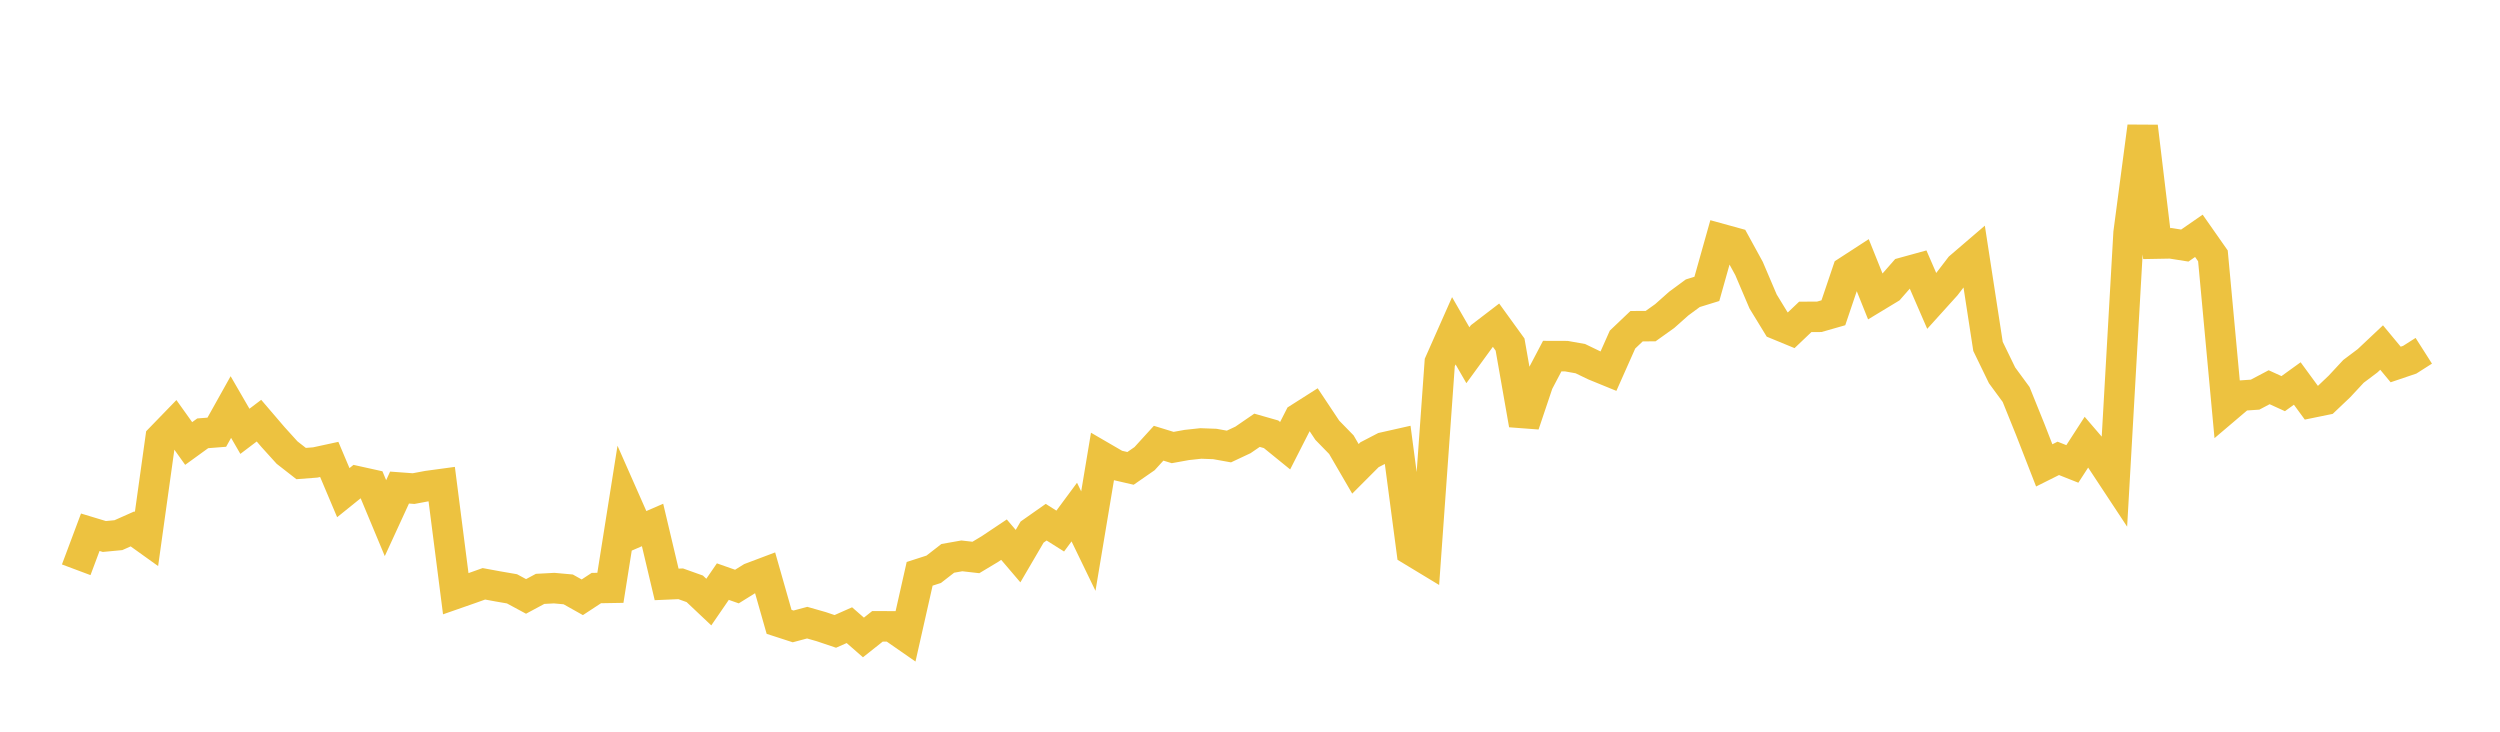 <svg width="164" height="48" xmlns="http://www.w3.org/2000/svg" xmlns:xlink="http://www.w3.org/1999/xlink"><path fill="none" stroke="rgb(237,194,64)" stroke-width="2" d="M5,37.378L5.922,34.915L6.844,35.194L7.766,35.107L8.689,34.697L9.611,35.358L10.533,28.752L11.455,27.801L12.377,29.093L13.299,28.425L14.222,28.353L15.144,26.702L16.066,28.294L16.988,27.595L17.91,28.672L18.832,29.69L19.754,30.409L20.677,30.338L21.599,30.138L22.521,32.319L23.443,31.576L24.365,31.78L25.287,33.991L26.21,31.984L27.132,32.052L28.054,31.879L28.976,31.754L29.898,38.949L30.82,38.627L31.743,38.298L32.665,38.468L33.587,38.627L34.509,39.125L35.431,38.63L36.353,38.581L37.275,38.664L38.198,39.182L39.12,38.577L40.042,38.561L40.964,32.749L41.886,34.838L42.808,34.438L43.731,38.337L44.653,38.297L45.575,38.626L46.497,39.496L47.419,38.153L48.341,38.478L49.263,37.905L50.186,37.557L51.108,40.793L52.03,41.092L52.952,40.846L53.874,41.109L54.796,41.42L55.719,41.011L56.641,41.817L57.563,41.086L58.485,41.089L59.407,41.729L60.329,37.642L61.251,37.345L62.174,36.628L63.096,36.465L64.018,36.57L64.94,36.017L65.862,35.401L66.784,36.482L67.707,34.904L68.629,34.256L69.551,34.838L70.473,33.592L71.395,35.496L72.317,29.977L73.24,30.513L74.162,30.726L75.084,30.087L76.006,29.075L76.928,29.358L77.85,29.191L78.772,29.091L79.695,29.125L80.617,29.291L81.539,28.858L82.461,28.226L83.383,28.489L84.305,29.238L85.228,27.426L86.15,26.84L87.072,28.226L87.994,29.171L88.916,30.756L89.838,29.832L90.76,29.353L91.683,29.145L92.605,36.115L93.527,36.673L94.449,23.781L95.371,21.7L96.293,23.303L97.216,22.036L98.138,21.33L99.06,22.604L99.982,27.857L100.904,25.115L101.826,23.36L102.749,23.363L103.671,23.527L104.593,23.972L105.515,24.349L106.437,22.276L107.359,21.399L108.281,21.393L109.204,20.734L110.126,19.915L111.048,19.236L111.97,18.951L112.892,15.673L113.814,15.927L114.737,17.613L115.659,19.776L116.581,21.285L117.503,21.665L118.425,20.788L119.347,20.782L120.269,20.518L121.192,17.787L122.114,17.189L123.036,19.487L123.958,18.929L124.88,17.876L125.802,17.622L126.725,19.749L127.647,18.728L128.569,17.524L129.491,16.733L130.413,22.723L131.335,24.622L132.257,25.878L133.18,28.162L134.102,30.529L135.024,30.068L135.946,30.434L136.868,29.008L137.79,30.081L138.713,31.48L139.635,15.278L140.557,8.299L141.479,15.98L142.401,15.963L143.323,16.109L144.246,15.47L145.168,16.786L146.09,26.735L147.012,25.952L147.934,25.889L148.856,25.402L149.778,25.823L150.701,25.157L151.623,26.417L152.545,26.228L153.467,25.352L154.389,24.361L155.311,23.668L156.234,22.799L157.156,23.91L158.078,23.598L159,23.011"></path></svg>